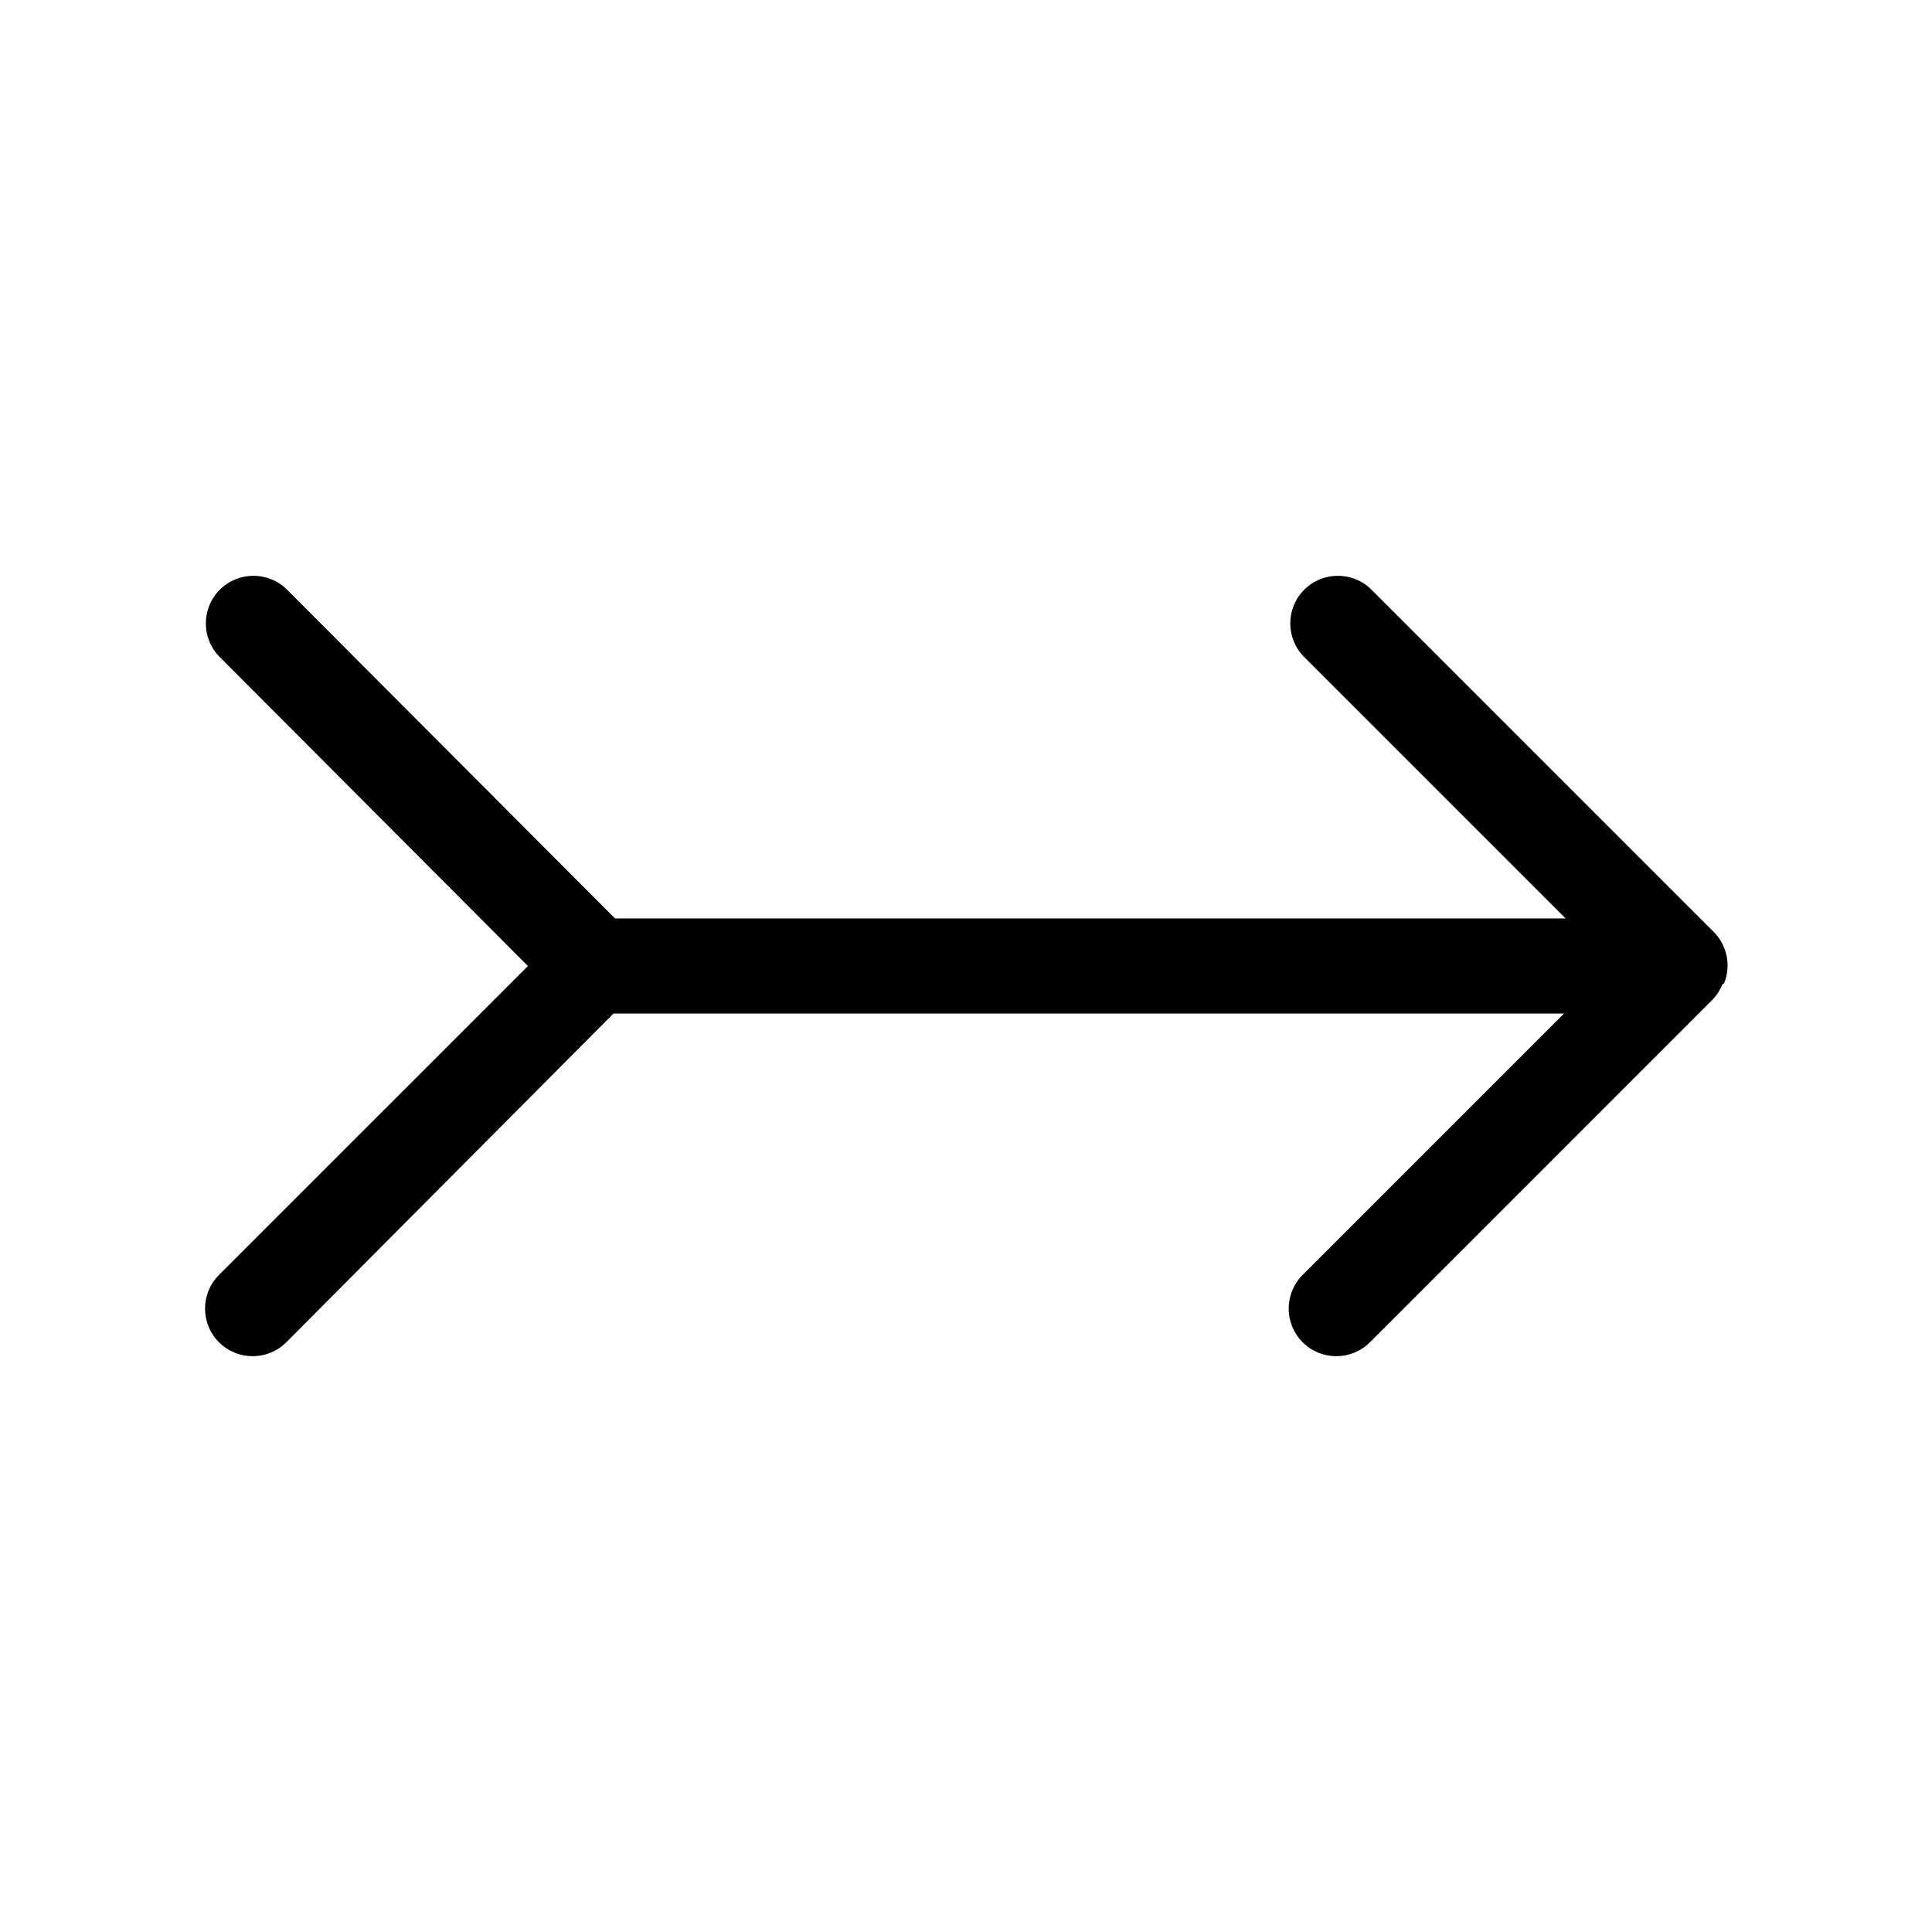 <?xml version="1.0" encoding="UTF-8"?>
<!-- Uploaded to: SVG Repo, www.svgrepo.com, Generator: SVG Repo Mixer Tools -->
<svg fill="#000000" width="800px" height="800px" version="1.1" viewBox="144 144 512 512" xmlns="http://www.w3.org/2000/svg">
 <path d="m600.47 404.83c-0.621 1.566-1.547 2.996-2.731 4.195l-90.684 90.688c-4.93 4.926-12.918 4.926-17.844 0-4.926-4.926-4.926-12.918 0-17.844l69.273-69.273h-251.91l-86.695 87.117c-4.926 4.926-12.918 4.926-17.844 0-4.926-4.926-4.926-12.918 0-17.844l81.871-81.867-81.66-81.871c-4.93-4.926-4.93-12.914 0-17.844 4.926-4.926 12.914-4.926 17.844 0l86.906 87.117h251.91l-69.273-69.273h-0.004c-4.926-4.926-4.926-12.914 0-17.844 4.93-4.926 12.918-4.926 17.844 0l90.688 90.688c3.566 3.586 4.641 8.961 2.727 13.645z"/>
</svg>
